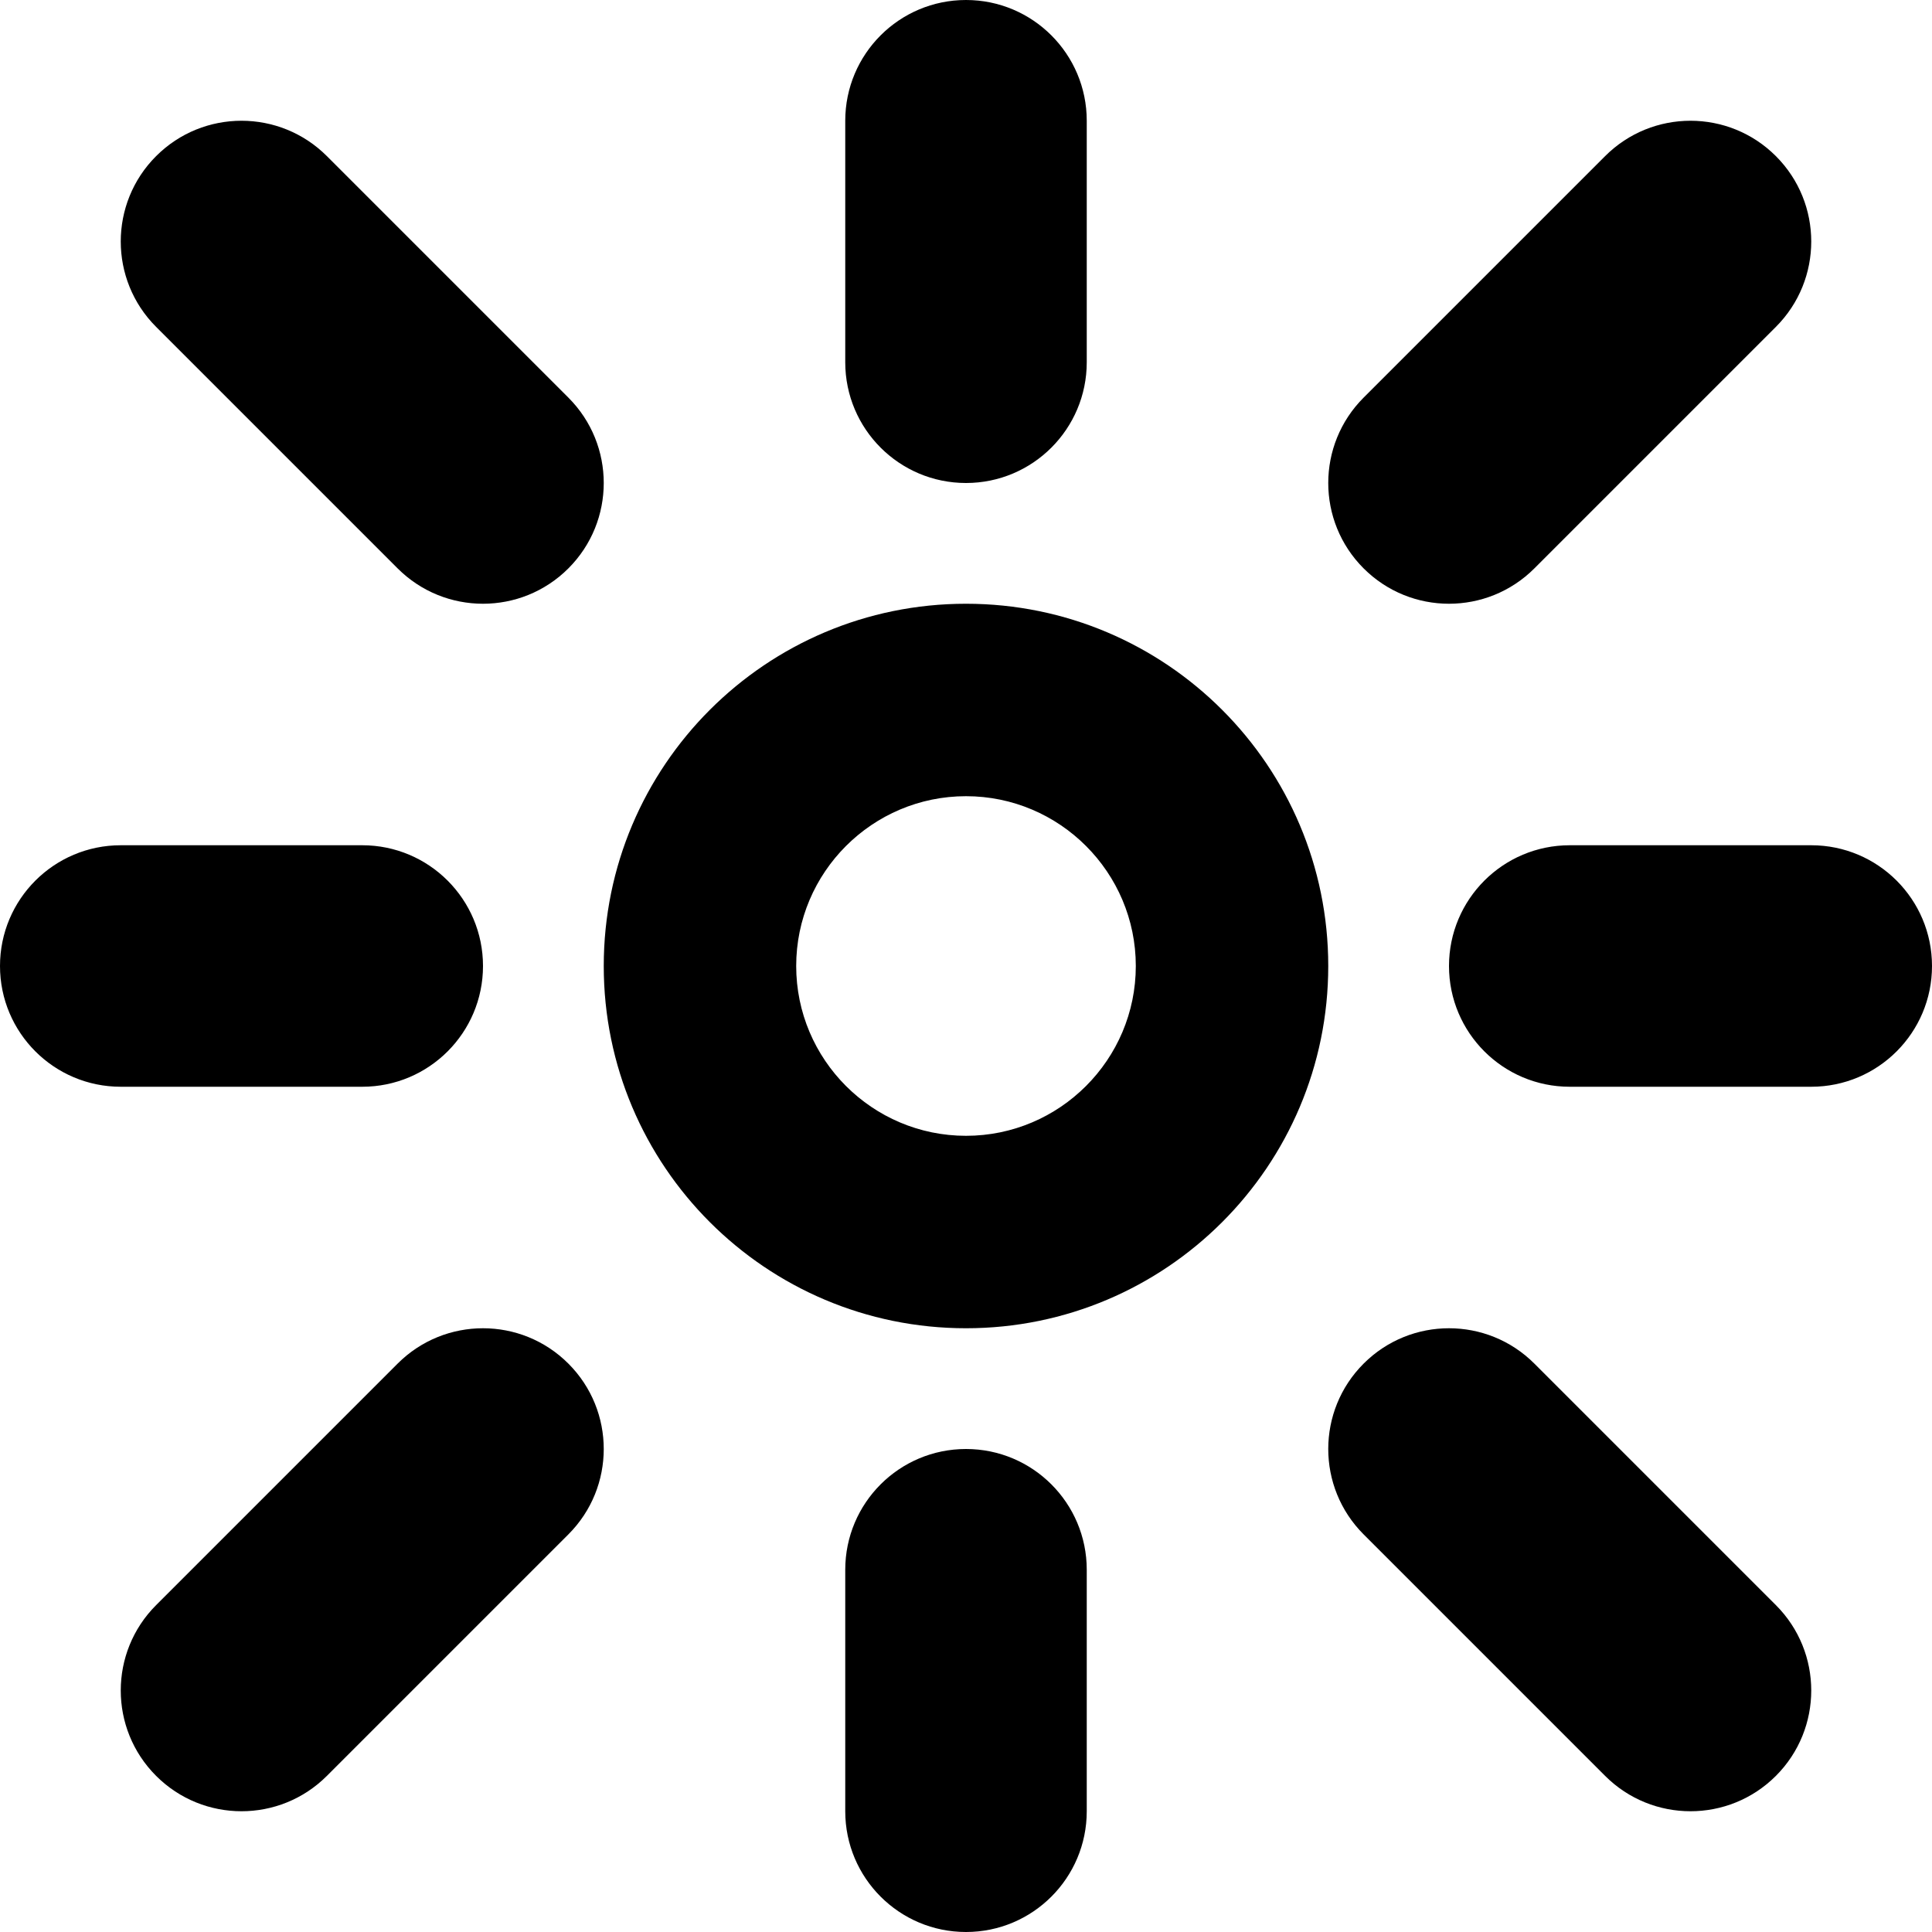 <svg xmlns="http://www.w3.org/2000/svg" viewBox="0 0 512 512"><path d="M256 211c-24.813 0-45 20.187-45 45s20.187 45 45 45 45-20.187 45-45-20.187-45-45-45zm0-51c53.02 0 96 42.98 96 96s-42.98 96-96 96-96-42.98-96-96 42.98-96 96-96zm214.627 265.373c12.498 12.497 12.497 32.758 0 45.254-12.497 12.498-32.757 12.498-45.254 0l-64-64c-12.498-12.497-12.498-32.757 0-45.254 12.496-12.497 32.757-12.498 45.254 0l64 64zm-320-320c12.498 12.497 12.497 32.758 0 45.254-12.497 12.498-32.757 12.498-45.254 0l-64-64c-12.498-12.497-12.498-32.757 0-45.254 12.496-12.497 32.757-12.498 45.254 0l64 64zm274.745-64c12.497-12.498 32.758-12.497 45.254 0 12.498 12.497 12.498 32.757.001 45.254l-64 64c-12.498 12.498-32.758 12.498-45.254 0-12.498-12.496-12.498-32.757 0-45.254l63.999-64zm-319.999 320c12.497-12.498 32.757-12.497 45.254 0 12.498 12.497 12.498 32.757 0 45.254l-64 64c-12.497 12.498-32.757 12.498-45.254 0-12.497-12.496-12.498-32.757 0-45.254l64-64zm150.627-361.373c17.673 0 32 14.327 32 32v64c0 17.673-14.327 32-32 32-17.673 0-32-14.327-32-32v-64c0-17.673 14.327-32 32-32zm0 384c17.673 0 32 14.326 32 32v64c0 17.674-14.327 32-32 32-17.673 0-32-14.326-32-32v-64c0-17.674 14.327-32 32-32zm-256-128c0-17.673 14.327-32 32-32h64c17.673 0 32 14.327 32 32 0 17.674-14.327 32-32 32h-64c-17.673 0-32-14.326-32-32zm384 0c0-17.673 14.326-32 32-32h64c17.674 0 32 14.327 32 32 0 17.673-14.326 32-32 32h-64c-17.674 0-32-14.327-32-32z"/></svg>